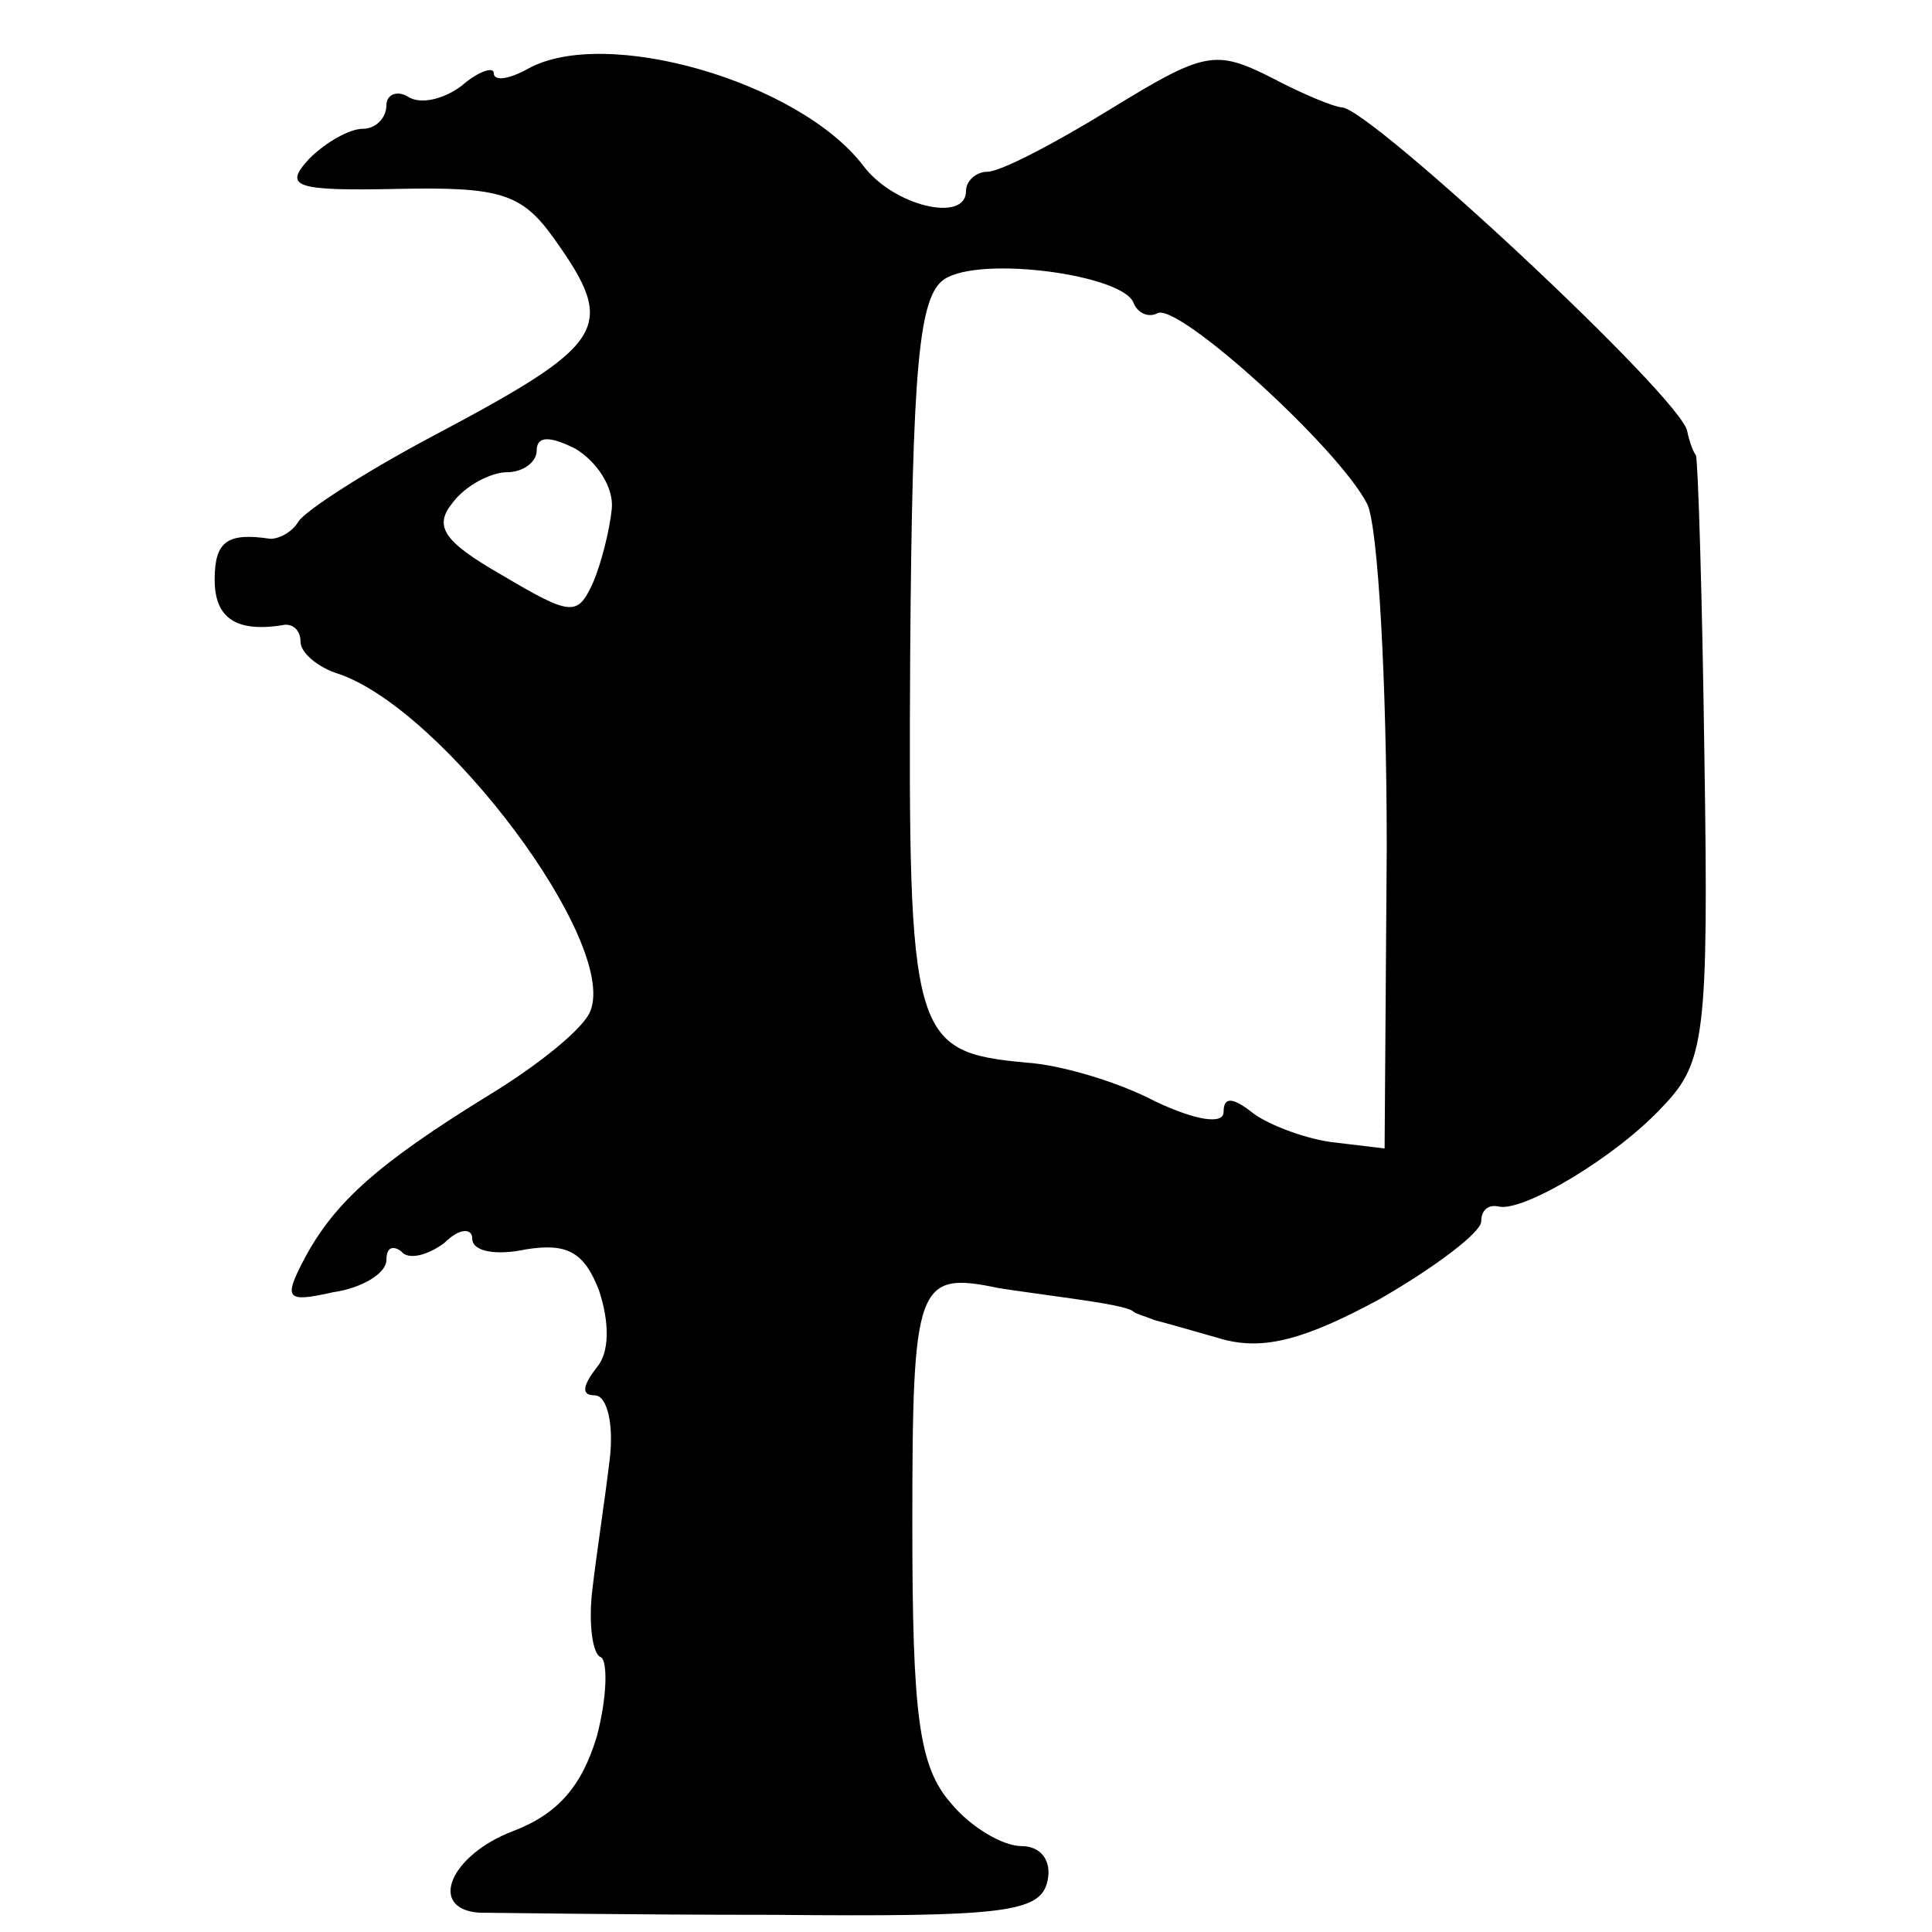 <?xml version="1.0" standalone="no"?>
<!DOCTYPE svg PUBLIC "-//W3C//DTD SVG 20010904//EN"
 "http://www.w3.org/TR/2001/REC-SVG-20010904/DTD/svg10.dtd">
<svg version="1.0" xmlns="http://www.w3.org/2000/svg"
 width="90pt" height="90pt" viewBox="0 0 90 90"
 preserveAspectRatio="xMidYMid meet">
<g transform="translate(0,90) scale(0.1,-0.1)"
fill="#000000" stroke="none">
<path d="M246 868 c-9 -5 -16 -6 -16 -2 0 3 -7 1 -15 -6 -8 -6 -19 -9 -25 -5
-5 3 -10 1 -10 -4 0 -6 -5 -11 -11 -11 -6 0 -17 -6 -25 -14 -12 -13 -7 -15 41
-14 48 1 58 -2 73 -23 30 -42 25 -49 -58 -93 -30 -16 -58 -34 -61 -39 -3 -5
-9 -8 -13 -8 -20 3 -26 -1 -26 -19 0 -18 10 -25 33 -21 4 0 7 -3 7 -8 0 -5 8
-12 18 -15 49 -17 130 -125 117 -157 -3 -8 -24 -25 -47 -39 -52 -32 -72 -50
-86 -76 -10 -19 -9 -21 13 -16 14 2 25 9 25 15 0 6 3 7 7 4 3 -4 12 -2 20 4 7
7 13 7 13 2 0 -6 11 -8 25 -5 19 3 27 -1 34 -19 5 -15 5 -29 -1 -36 -7 -9 -7
-13 -1 -13 6 0 9 -14 7 -30 -2 -17 -6 -43 -8 -60 -2 -16 0 -31 4 -32 3 -2 3
-18 -2 -37 -7 -23 -18 -36 -39 -44 -29 -11 -40 -36 -16 -38 6 0 68 -1 137 -1
108 -1 125 1 128 16 2 9 -3 16 -12 16 -9 0 -24 9 -33 20 -15 17 -18 41 -18
130 0 112 2 118 40 110 6 -1 21 -3 35 -5 14 -2 26 -4 28 -6 1 -1 5 -2 10 -4 4
-1 18 -5 32 -9 19 -5 38 0 73 19 26 15 47 31 47 36 0 5 3 8 8 7 11 -3 55 23
77 47 19 20 21 33 19 161 -1 76 -3 140 -4 142 -1 1 -3 6 -4 11 -2 15 -148 151
-161 151 -3 0 -18 6 -33 14 -26 13 -31 12 -75 -15 -26 -16 -51 -29 -57 -29 -5
0 -10 -4 -10 -9 0 -15 -34 -7 -48 12 -30 39 -120 65 -156 45z m282 -109 c2 -5
7 -7 11 -5 9 6 85 -63 98 -89 5 -11 9 -83 9 -160 l-1 -140 -25 3 c-14 2 -31 9
-37 14 -9 7 -13 7 -13 0 0 -6 -13 -4 -32 5 -17 9 -44 17 -60 18 -53 5 -55 11
-54 190 1 135 4 167 16 175 17 11 83 2 88 -11z m-243 -96 c-1 -10 -5 -26 -9
-35 -7 -15 -10 -15 -42 4 -28 16 -32 23 -23 34 6 8 18 14 25 14 8 0 14 5 14
10 0 7 6 7 18 1 10 -6 18 -18 17 -28z"/>
</g>
</svg>
